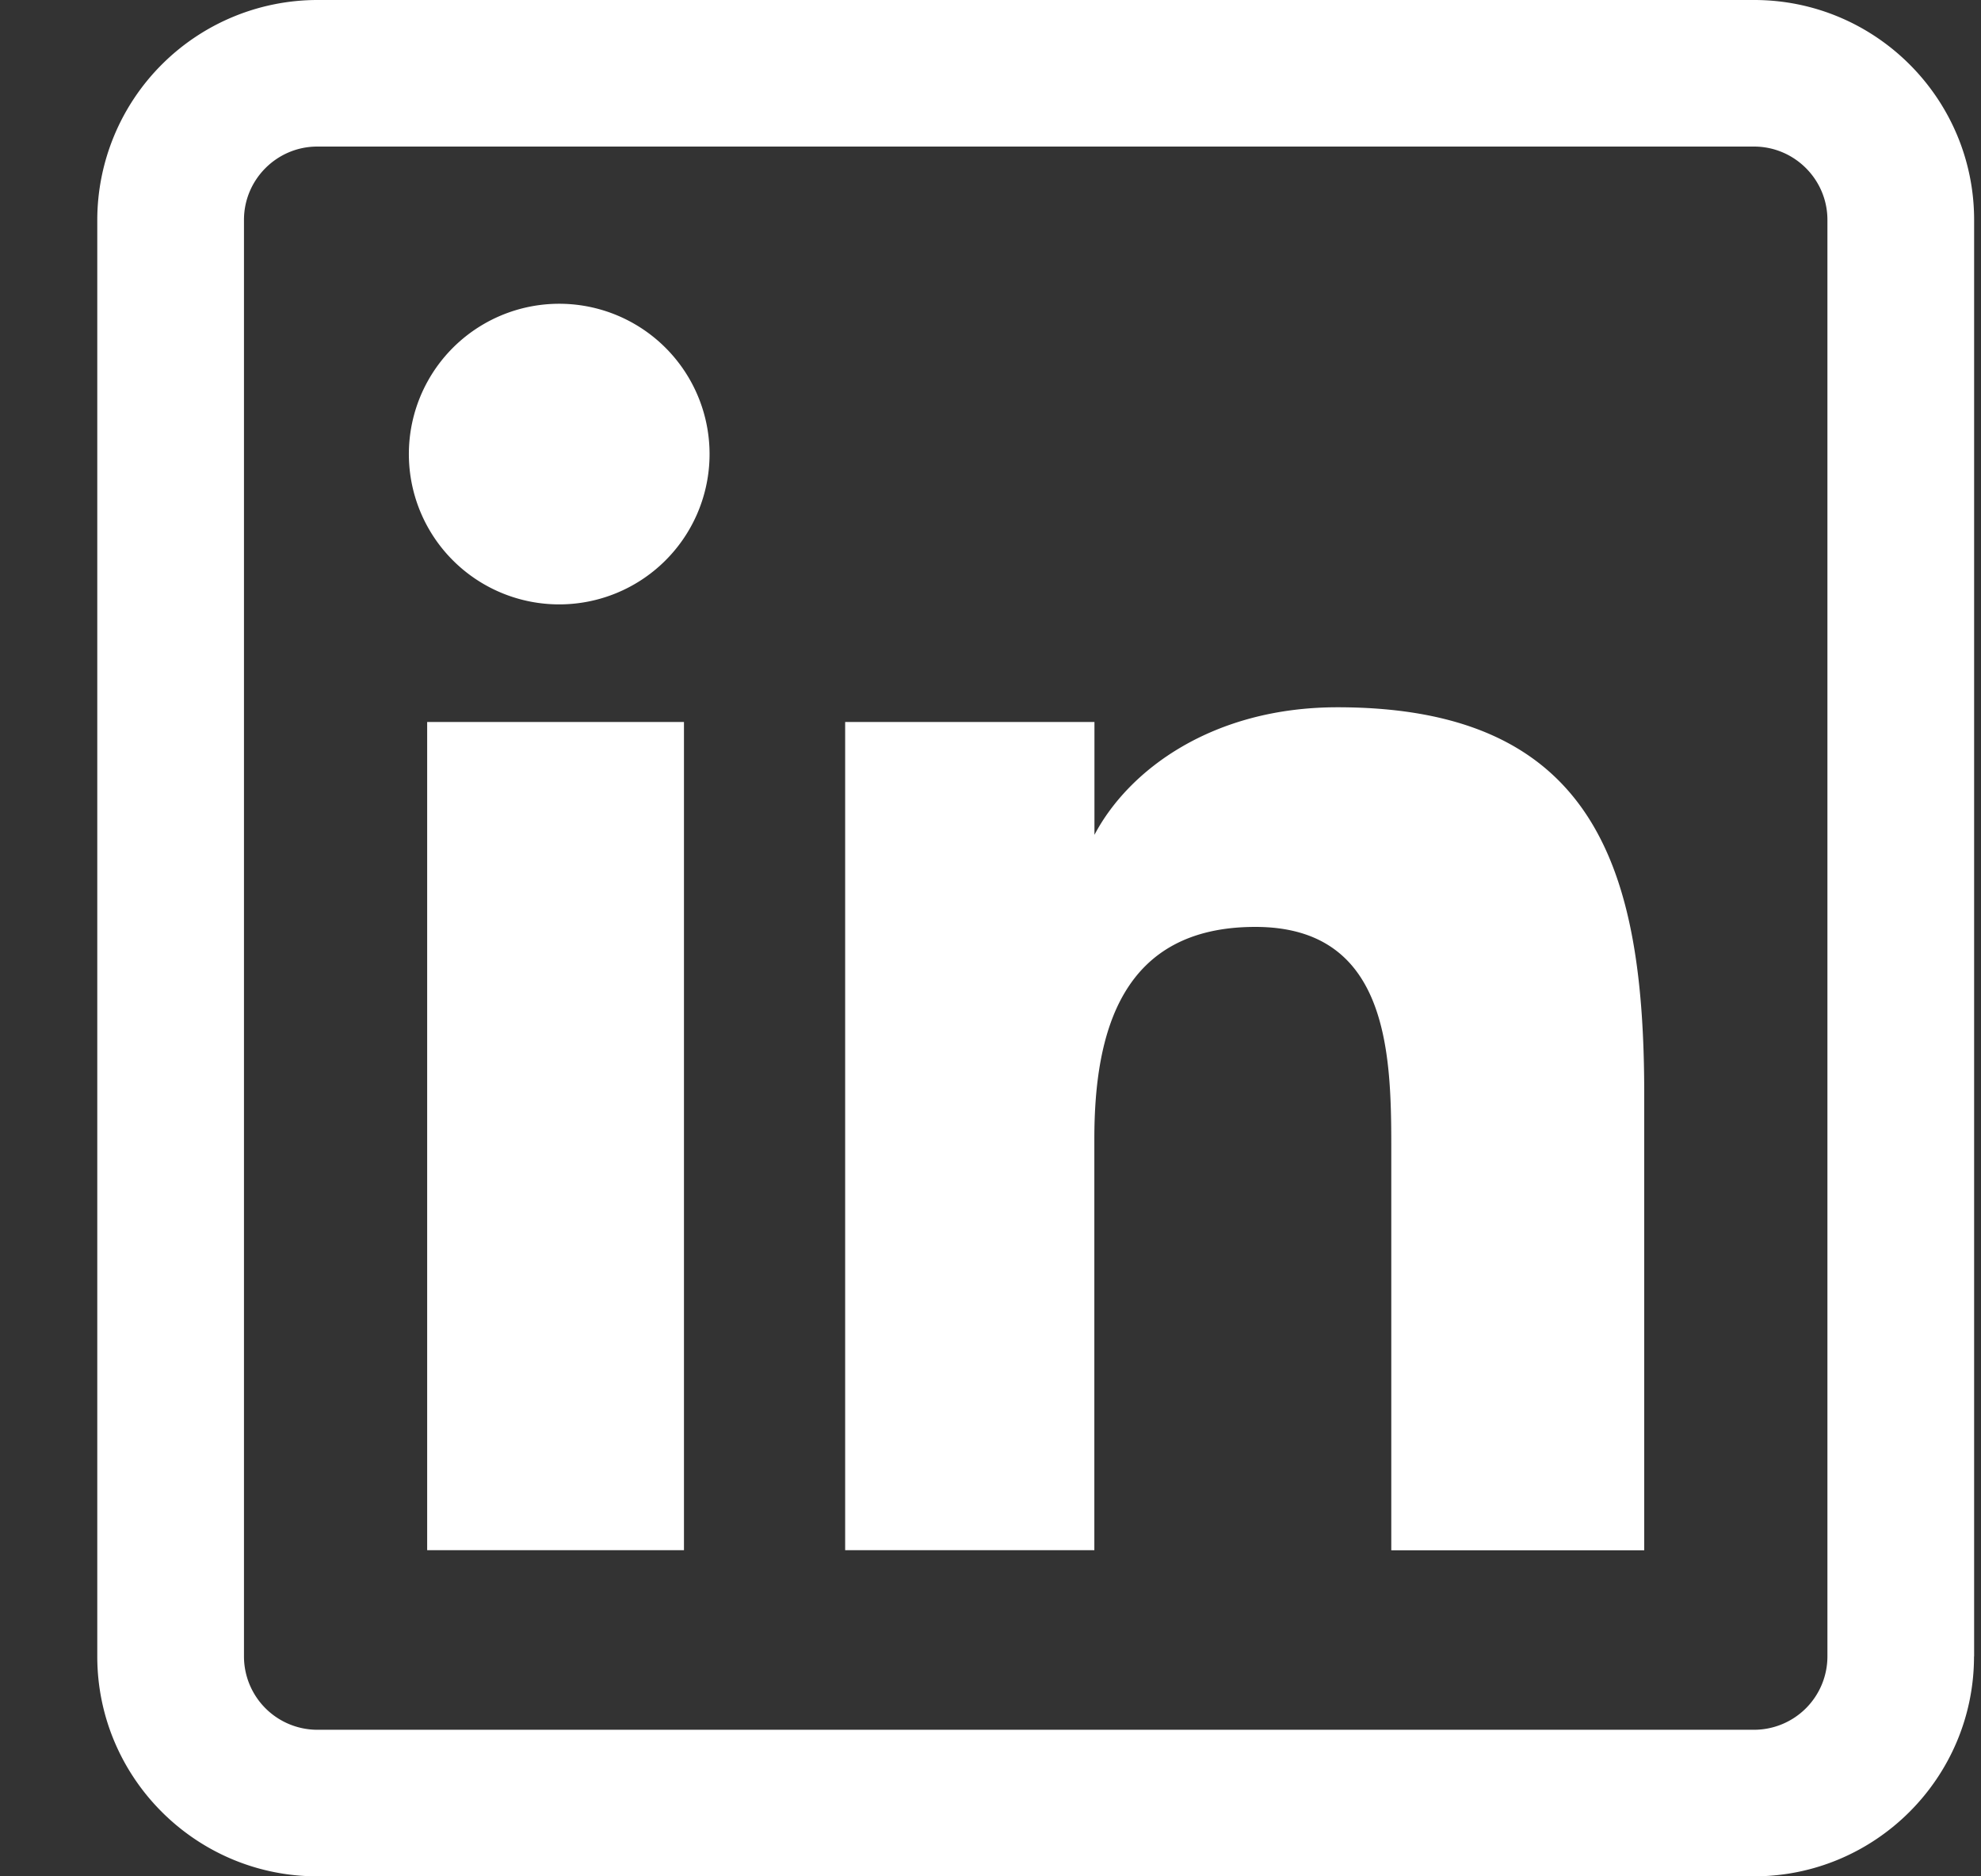 <svg xmlns="http://www.w3.org/2000/svg" width="19" height="18" fill="none"><rect width="100%" height="100%" fill="#333333" stroke="none"/><path fill="#fff" d="M6.56 14.871H4.097V6.926H6.56zm.245-10.477a1.442 1.442 0 1 0-2.883 0 1.442 1.442 0 0 0 2.883 0M15.77 10.5c0-2.133-.45-3.715-2.942-3.715-1.197 0-2.001.599-2.33 1.222h-.001V6.926H8.106v7.945h2.39v-3.945c0-1.033.264-2.034 1.544-2.034 1.263 0 1.304 1.182 1.304 2.1v3.88h2.426zm3.164 5.39V2.11c0-1.164-.946-2.11-2.11-2.11H3.045A2.113 2.113 0 0 0 .933 2.11v13.78c0 1.164.946 2.11 2.11 2.11h13.78c1.164 0 2.11-.946 2.11-2.11m-2.11-14.484c.388 0 .704.316.704.703v13.782a.704.704 0 0 1-.703.703H3.043a.704.704 0 0 1-.703-.703V2.109c0-.387.316-.703.703-.703z"/></svg>